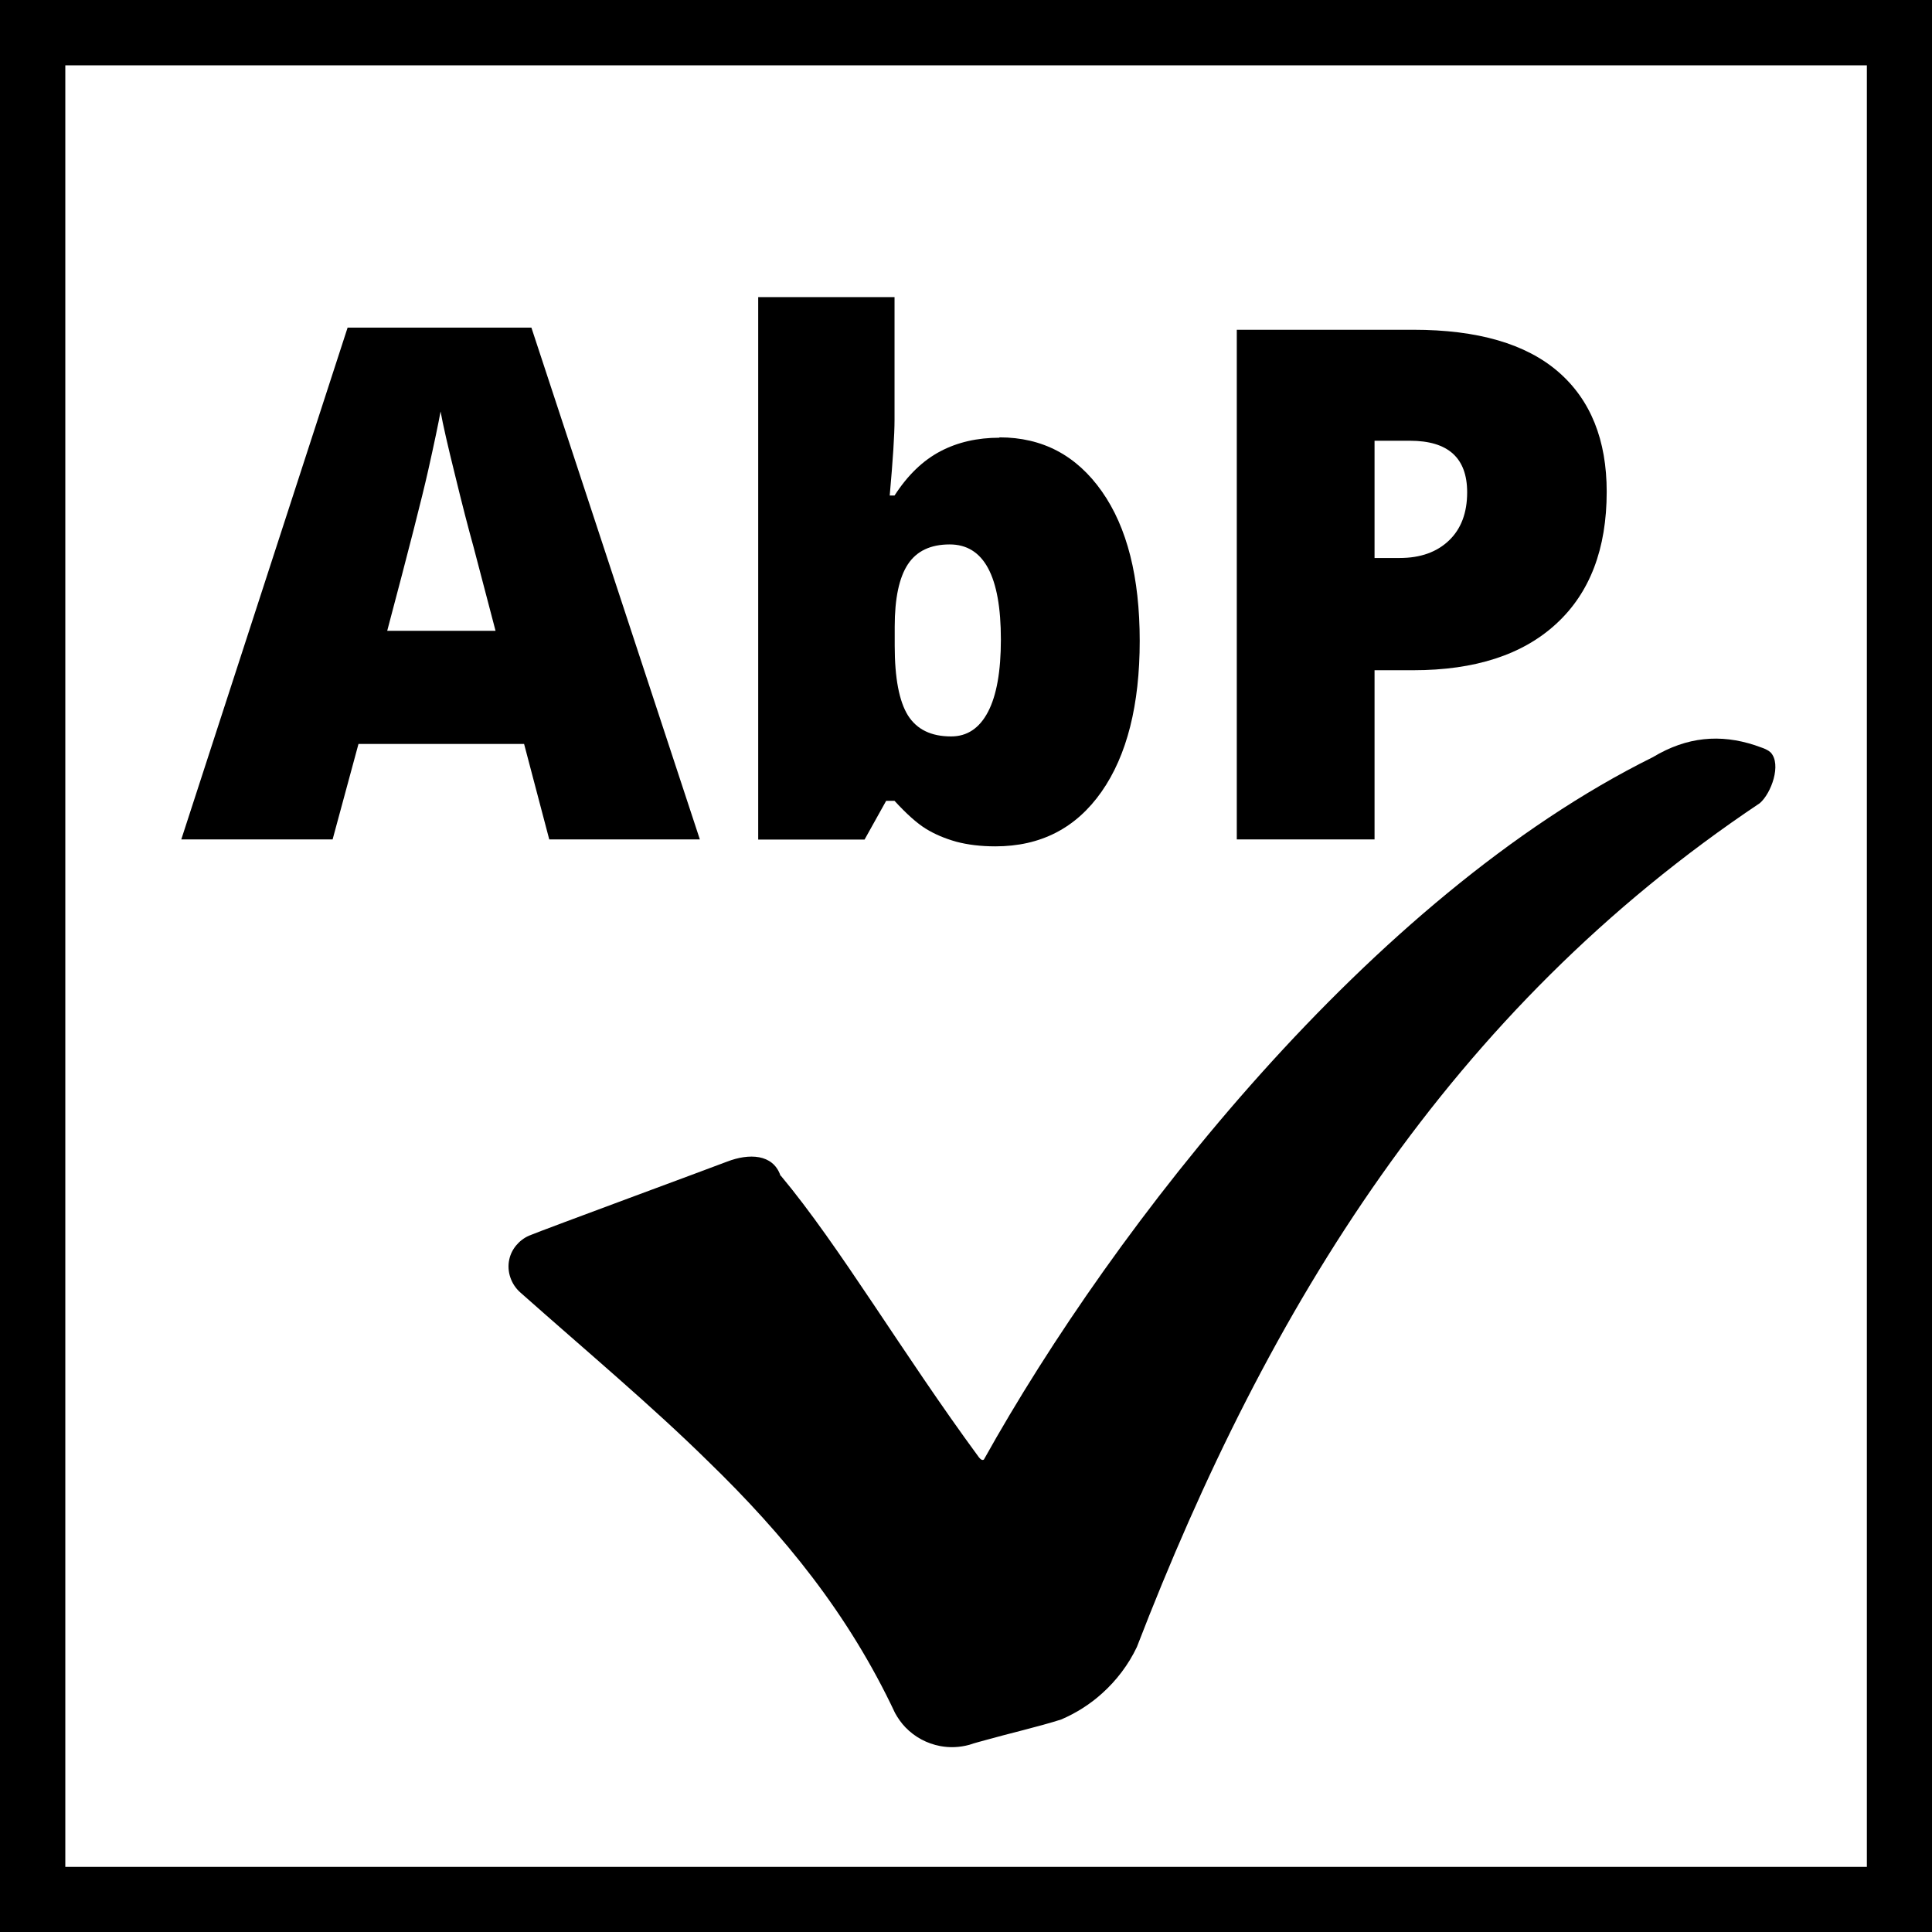 <?xml version="1.0" encoding="UTF-8"?>
<svg id="Ebene_1" data-name="Ebene 1" xmlns="http://www.w3.org/2000/svg" viewBox="0 0 108.27 108.27">
  <defs>
    <style>
      .cls-1 {
        fill: #000;
        stroke-width: 0px;
      }
    </style>
  </defs>
  <path class="cls-1" d="M108.27,108.27H0V0h108.27v108.27ZM3.66,104.62h100.96V3.66H3.66v100.96Z"/>
  <g>
    <path class="cls-1" d="M30.78,47.04l-1.41-5.35h-9.28l-1.45,5.35h-8.48l9.32-28.68h10.3l9.44,28.68h-8.44ZM27.77,35.35l-1.23-4.69c-.29-1.04-.64-2.39-1.04-4.04-.41-1.65-.68-2.84-.81-3.56-.12.66-.35,1.76-.69,3.28-.34,1.52-1.11,4.53-2.3,9.01h6.08Z"/>
    <path class="cls-1" d="M56.01,24.51c2.41,0,4.32,1.01,5.74,3.03s2.12,4.81,2.12,8.38-.71,6.41-2.14,8.45c-1.43,2.04-3.41,3.06-5.95,3.06-.82,0-1.55-.09-2.19-.26-.64-.18-1.21-.42-1.71-.73-.5-.31-1.08-.83-1.75-1.56h-.47l-1.21,2.17h-5.96v-30.4h7.64v6.88c0,.82-.09,2.23-.27,4.24h.27c.74-1.15,1.6-1.97,2.57-2.48.97-.51,2.07-.76,3.31-.76ZM53.22,30.51c-1.07,0-1.85.37-2.34,1.11s-.74,1.91-.74,3.5v1.07c0,1.81.25,3.11.74,3.9.5.79,1.3,1.18,2.42,1.18.9,0,1.59-.46,2.07-1.38.48-.92.72-2.27.72-4.05,0-3.56-.96-5.33-2.87-5.33Z"/>
    <path class="cls-1" d="M90.04,27.56c0,3.19-.94,5.66-2.82,7.39-1.88,1.74-4.56,2.61-8.02,2.61h-2.17v9.48h-7.72v-28.56h9.89c3.61,0,6.32.79,8.13,2.36s2.71,3.82,2.71,6.72ZM77.03,31.27h1.41c1.16,0,2.08-.33,2.76-.98.68-.65,1.02-1.55,1.02-2.7,0-1.93-1.07-2.89-3.2-2.89h-1.99v6.56Z"/>
  </g>
  <path class="cls-1" d="M43.76,65.89c3.3,3.95,6.77,9.89,11.1,15.78.11.14.21.18.28.12,7.31-13.12,21.67-31.52,37.49-39.36,1.91-1.15,3.78-1.3,5.71-.67.31.12.65.19.89.41.62.67.03,2.29-.61,2.84-17.35,11.6-27.54,28.19-34.91,47.29-.47.99-1.14,1.87-1.94,2.59-.67.61-1.46,1.11-2.3,1.47-1.21.39-3.06.82-4.22,1.15-.35.1-.58.15-.93.27-.55.15-1.1.17-1.63.07-.74-.14-1.42-.5-1.95-1.05-.23-.24-.42-.51-.58-.8-2.61-5.55-6.21-9.97-10.48-14.11-3.17-3.12-6.79-6.15-10.51-9.45-.53-.46-.78-1.19-.63-1.86.12-.57.54-1.08,1.1-1.33.84-.35,10.25-3.82,11.1-4.15,1.24-.48,2.57-.43,2.99.76v.02Z"/>
</svg>
